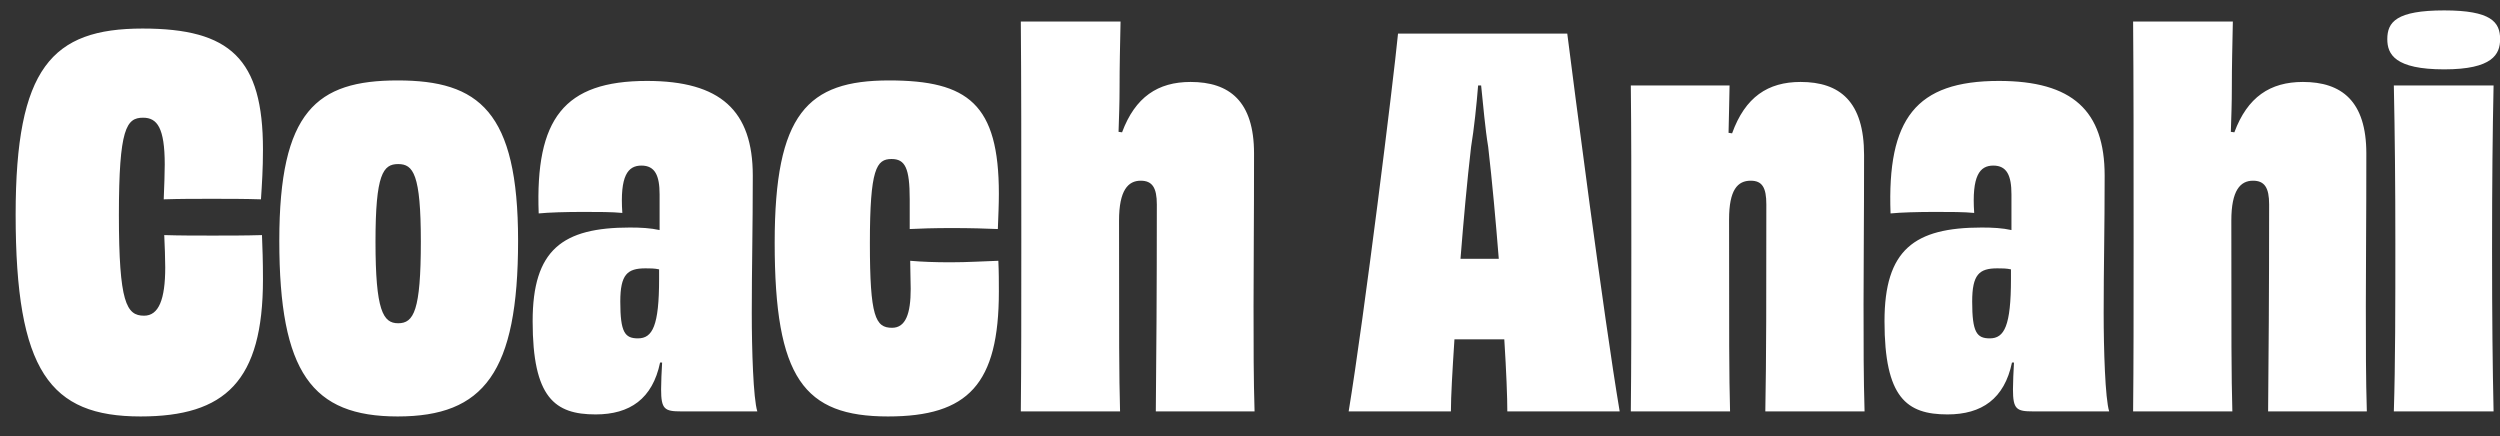 <svg width="86" height="15" viewBox="0 0 86 15" fill="none" xmlns="http://www.w3.org/2000/svg">
<rect x="0" y="0" width="86" height="15" fill="#333333" stroke="none"/>
<path d="M5.632 6.857C5.65 6.372 5.667 5.973 5.667 5.661C5.667 4.396 5.407 4.049 4.922 4.049C4.35 4.049 4.09 4.413 4.09 7.394C4.09 10.409 4.35 10.86 4.957 10.86C5.459 10.86 5.684 10.305 5.684 9.196C5.684 8.867 5.667 8.486 5.65 8.087C6.204 8.104 6.741 8.104 7.313 8.104C7.868 8.104 8.44 8.104 9.012 8.087C9.029 8.538 9.046 8.954 9.046 9.612C9.046 13.113 7.747 14.326 4.835 14.326C1.716 14.326 0.538 12.766 0.538 7.377C0.538 2.334 1.785 0.982 4.905 0.982C7.92 0.982 9.046 2.022 9.046 5.141C9.046 5.817 9.012 6.32 8.977 6.857C8.422 6.839 7.833 6.839 7.279 6.839C6.724 6.839 6.187 6.839 5.632 6.857ZM14.477 8.312C14.477 5.99 14.217 5.644 13.697 5.644C13.177 5.644 12.917 5.99 12.917 8.312C12.917 10.687 13.177 11.12 13.697 11.12C14.234 11.12 14.477 10.687 14.477 8.312ZM17.822 8.278C17.822 12.818 16.643 14.326 13.68 14.326C10.734 14.326 9.608 12.818 9.608 8.278C9.608 3.824 10.89 2.767 13.68 2.767C16.47 2.767 17.822 3.824 17.822 8.278ZM22.673 9.595V9.266C22.517 9.231 22.361 9.231 22.205 9.231C21.581 9.231 21.338 9.439 21.338 10.375C21.338 11.432 21.494 11.64 21.945 11.64C22.448 11.64 22.673 11.206 22.673 9.595ZM22.69 7.914V6.684C22.69 6.042 22.534 5.696 22.066 5.696C21.598 5.696 21.321 6.042 21.408 7.325C21.061 7.29 20.576 7.29 20.073 7.29C19.467 7.29 18.878 7.307 18.531 7.342C18.41 4.084 19.398 2.784 22.257 2.784C24.787 2.784 25.896 3.807 25.896 6.042C25.896 7.914 25.861 9.162 25.861 10.773C25.861 12.021 25.913 13.719 26.052 14.152H23.435C22.863 14.152 22.742 14.083 22.742 13.39C22.742 13.13 22.759 12.801 22.777 12.471H22.707C22.448 13.719 21.668 14.256 20.489 14.256C19.086 14.256 18.323 13.684 18.323 11.05C18.323 8.59 19.346 7.827 21.668 7.827C22.049 7.827 22.378 7.845 22.69 7.914ZM31.294 7.879V6.857C31.294 5.782 31.138 5.47 30.67 5.47C30.15 5.47 29.924 5.8 29.924 8.364C29.924 10.895 30.115 11.276 30.687 11.276C31.155 11.276 31.328 10.79 31.328 9.941C31.328 9.647 31.311 9.3 31.311 8.971C31.709 9.006 32.16 9.023 32.697 9.023C33.286 9.023 33.806 8.988 34.343 8.971C34.361 9.352 34.361 9.699 34.361 10.028C34.361 13.217 33.304 14.326 30.548 14.326C27.654 14.326 26.649 13.009 26.649 8.347C26.649 3.911 27.776 2.767 30.583 2.767C33.304 2.767 34.361 3.582 34.361 6.666C34.361 7.03 34.343 7.429 34.326 7.879C33.945 7.862 33.373 7.845 32.732 7.845C32.16 7.845 31.588 7.862 31.294 7.879ZM43.157 14.152H39.76C39.778 12.333 39.795 10.08 39.795 7.03C39.795 6.458 39.639 6.216 39.24 6.216C38.807 6.216 38.495 6.545 38.495 7.585C38.495 11.692 38.495 12.87 38.53 14.152H35.116C35.133 12.454 35.133 10.825 35.133 8.278C35.133 5.193 35.133 2.75 35.116 0.74H38.547C38.53 1.606 38.513 2.247 38.513 3.044C38.513 3.547 38.495 4.015 38.478 4.535L38.599 4.552C39.05 3.339 39.83 2.819 40.956 2.819C42.29 2.819 43.139 3.478 43.139 5.28C43.139 7.706 43.122 8.971 43.122 10.531C43.122 11.917 43.122 13.026 43.157 14.152ZM50.916 8.902H51.558C51.454 7.602 51.332 6.25 51.194 5.055C51.09 4.431 51.02 3.599 50.951 2.94H50.847C50.795 3.599 50.708 4.431 50.605 5.055C50.466 6.25 50.344 7.602 50.241 8.902H50.916ZM55.717 14.152H51.852C51.852 13.667 51.818 12.783 51.748 11.674H50.899H50.033C49.963 12.749 49.911 13.633 49.911 14.152H46.394C46.931 10.877 47.936 2.767 48.092 1.156H53.914C54.122 2.802 55.162 10.86 55.717 14.152ZM64.141 14.152H60.727C60.762 12.333 60.762 10.063 60.762 7.03C60.762 6.458 60.623 6.216 60.225 6.216C59.774 6.216 59.48 6.528 59.48 7.55C59.48 11.657 59.48 12.87 59.514 14.152H56.1C56.118 12.523 56.118 10.947 56.118 8.503C56.118 6.146 56.118 4.483 56.1 2.94H59.497C59.48 3.564 59.48 4.032 59.462 4.569L59.584 4.587C60.034 3.339 60.814 2.819 61.94 2.819C63.292 2.819 64.124 3.495 64.124 5.332C64.124 7.723 64.106 8.936 64.106 10.444C64.106 11.865 64.106 12.991 64.141 14.152ZM69.177 9.595V9.266C69.021 9.231 68.865 9.231 68.709 9.231C68.085 9.231 67.843 9.439 67.843 10.375C67.843 11.432 67.999 11.64 68.449 11.64C68.952 11.64 69.177 11.206 69.177 9.595ZM69.194 7.914V6.684C69.194 6.042 69.038 5.696 68.57 5.696C68.103 5.696 67.825 6.042 67.912 7.325C67.565 7.29 67.08 7.29 66.578 7.29C65.971 7.29 65.382 7.307 65.035 7.342C64.914 4.084 65.902 2.784 68.761 2.784C71.291 2.784 72.4 3.807 72.4 6.042C72.4 7.914 72.366 9.162 72.366 10.773C72.366 12.021 72.418 13.719 72.556 14.152H69.939C69.368 14.152 69.246 14.083 69.246 13.39C69.246 13.13 69.264 12.801 69.281 12.471H69.212C68.952 13.719 68.172 14.256 66.994 14.256C65.59 14.256 64.827 13.684 64.827 11.05C64.827 8.59 65.85 7.827 68.172 7.827C68.553 7.827 68.882 7.845 69.194 7.914ZM81.419 14.152H78.023C78.04 12.333 78.058 10.08 78.058 7.03C78.058 6.458 77.902 6.216 77.503 6.216C77.07 6.216 76.758 6.545 76.758 7.585C76.758 11.692 76.758 12.87 76.793 14.152H73.379C73.396 12.454 73.396 10.825 73.396 8.278C73.396 5.193 73.396 2.75 73.379 0.74H76.81C76.793 1.606 76.775 2.247 76.775 3.044C76.775 3.547 76.758 4.015 76.741 4.535L76.862 4.552C77.312 3.339 78.092 2.819 79.219 2.819C80.553 2.819 81.402 3.478 81.402 5.28C81.402 7.706 81.385 8.971 81.385 10.531C81.385 11.917 81.385 13.026 81.419 14.152ZM86.004 1.346C86.004 1.866 85.745 2.386 84.081 2.386C82.383 2.386 82.123 1.866 82.123 1.346C82.123 0.757 82.435 0.358 84.081 0.358C85.692 0.358 86.004 0.757 86.004 1.346ZM85.779 14.152H82.348C82.4 12.523 82.4 10.479 82.4 8.364C82.4 6.389 82.383 4.587 82.348 2.94H85.779C85.745 4.569 85.727 6.285 85.727 8.572C85.727 10.998 85.745 12.558 85.779 14.152Z" fill="white"/>
</svg>

